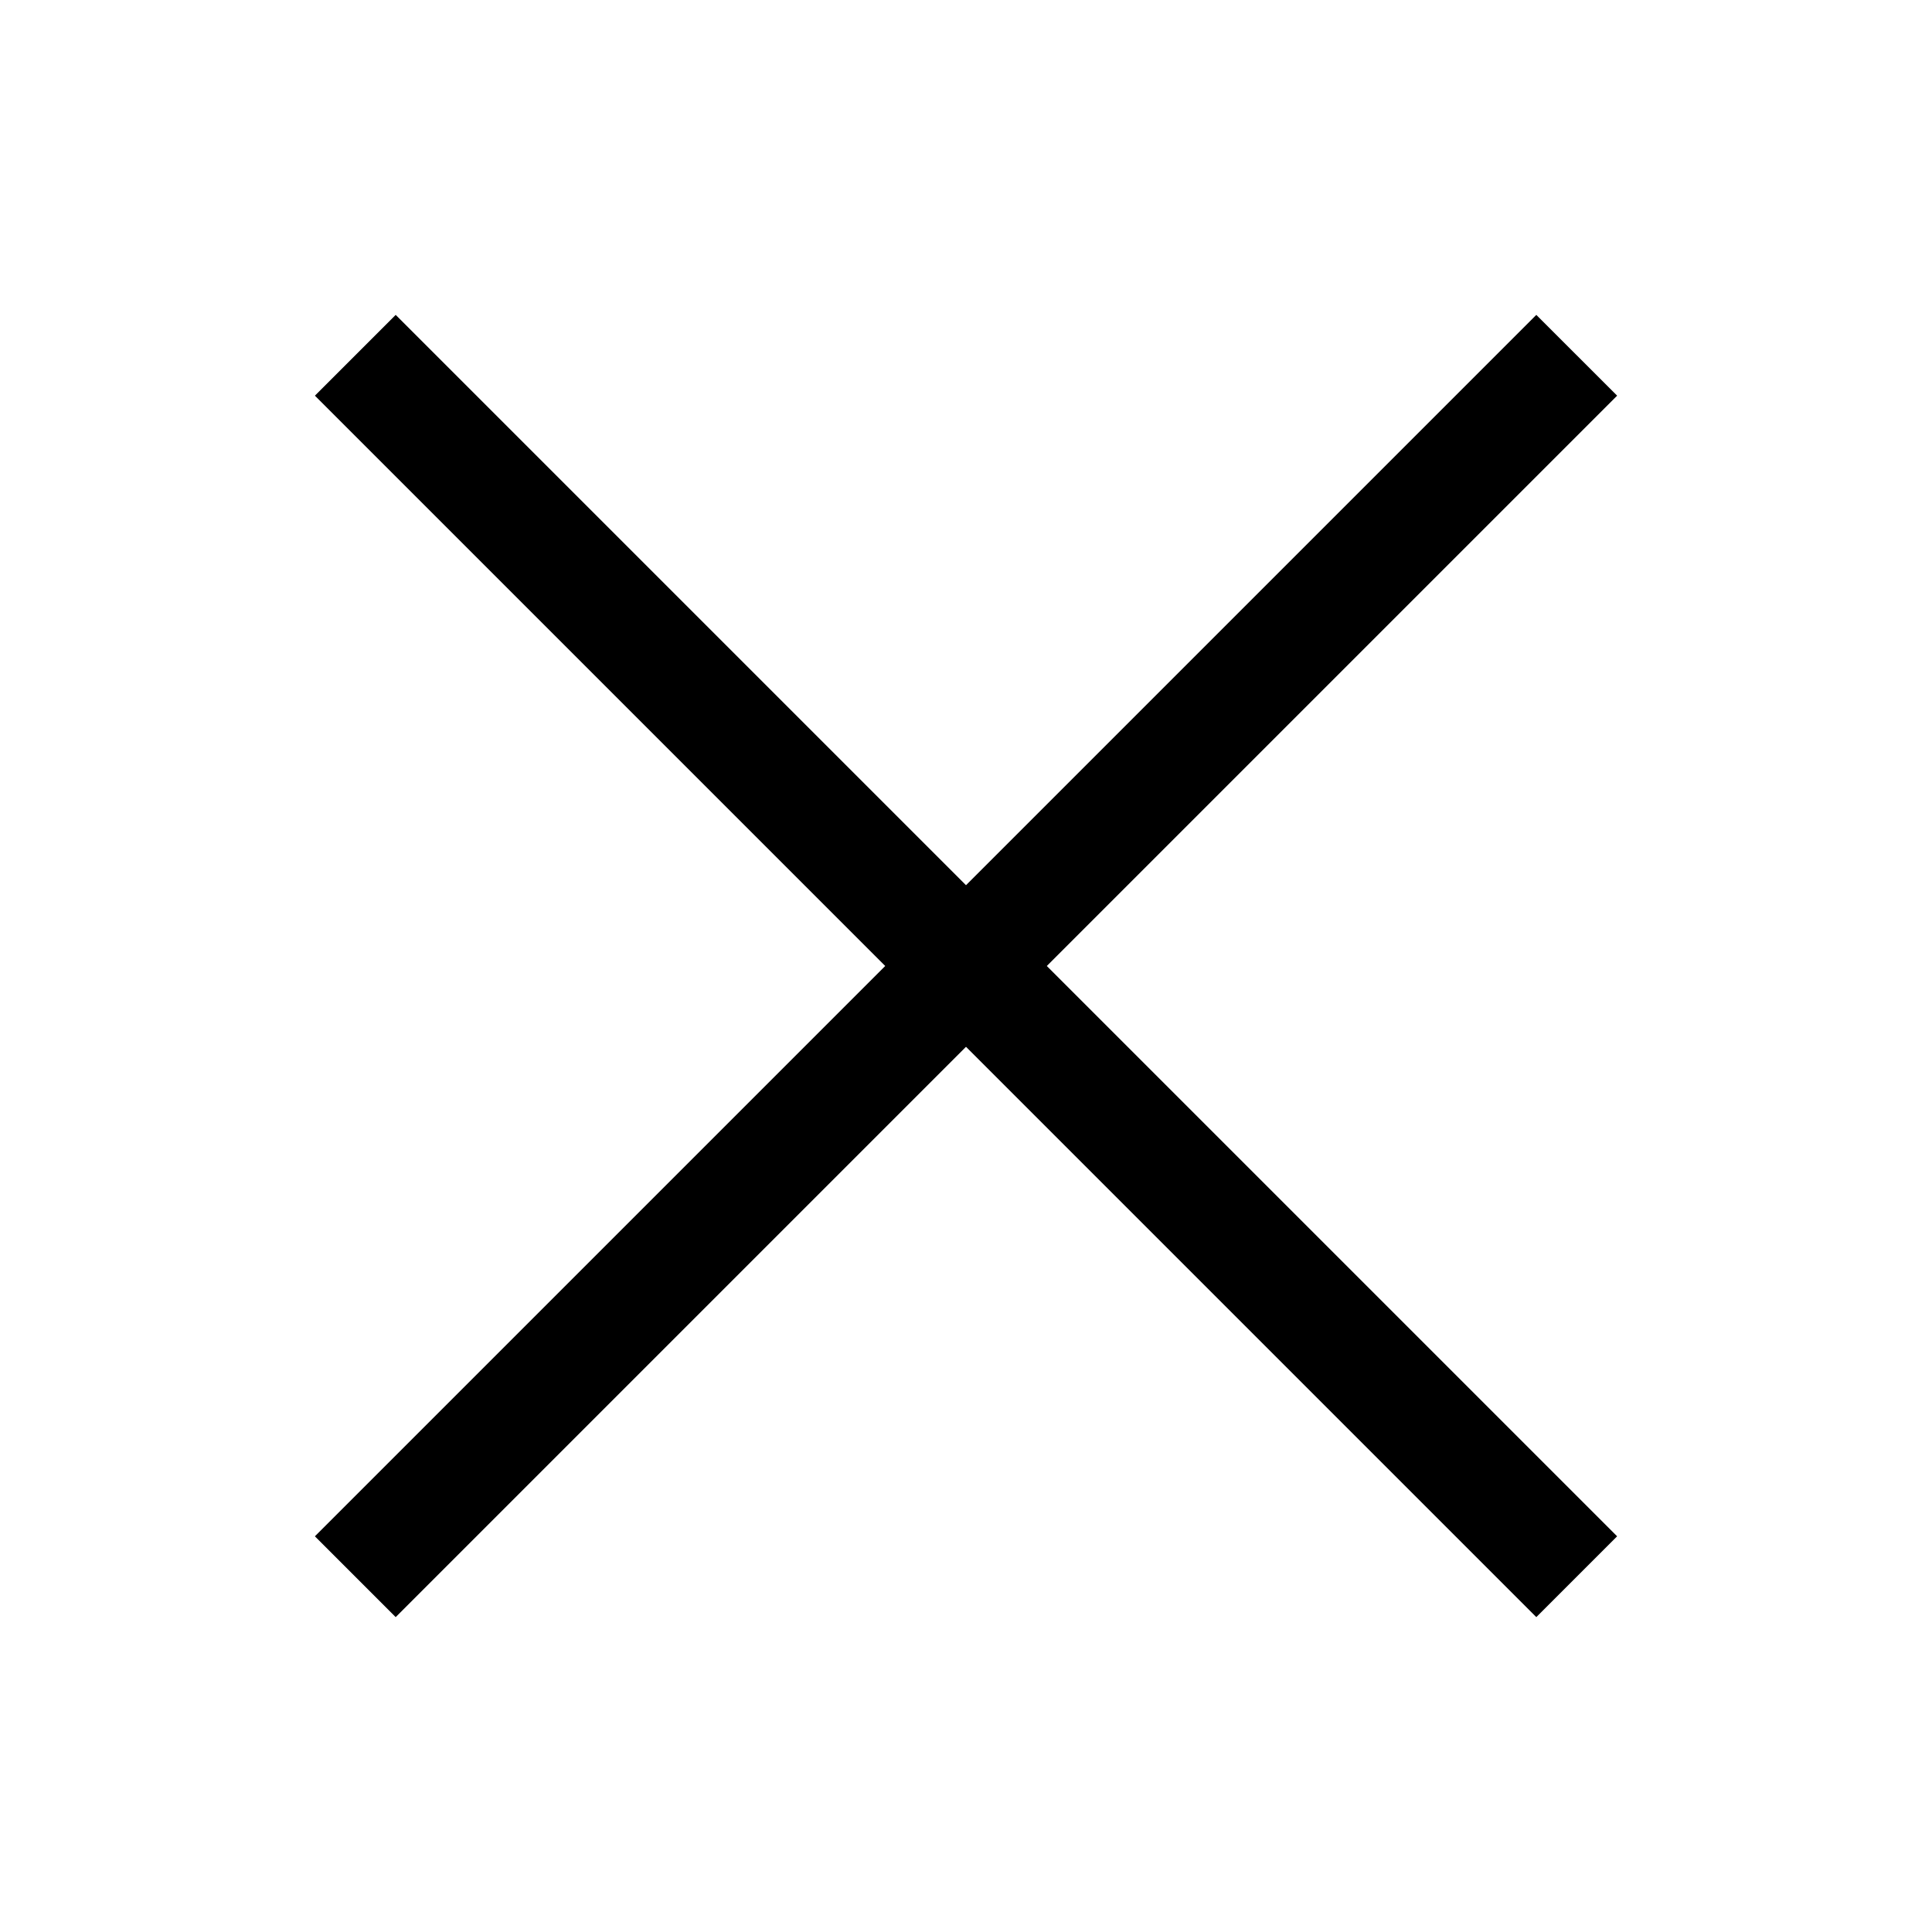 <?xml version="1.0" encoding="UTF-8"?>
<!-- Uploaded to: SVG Repo, www.svgrepo.com, Generator: SVG Repo Mixer Tools -->
<svg fill="#000000" width="800px" height="800px" version="1.1" viewBox="144 144 512 512" xmlns="http://www.w3.org/2000/svg">
 <path d="m551.14 227.45-151.14 151.14-151.14-151.14-21.41 21.41 151.14 151.14-151.14 151.14 21.41 21.414 151.14-151.14 151.14 151.14 21.414-21.414-151.14-151.14 151.14-151.14z"/>
</svg>